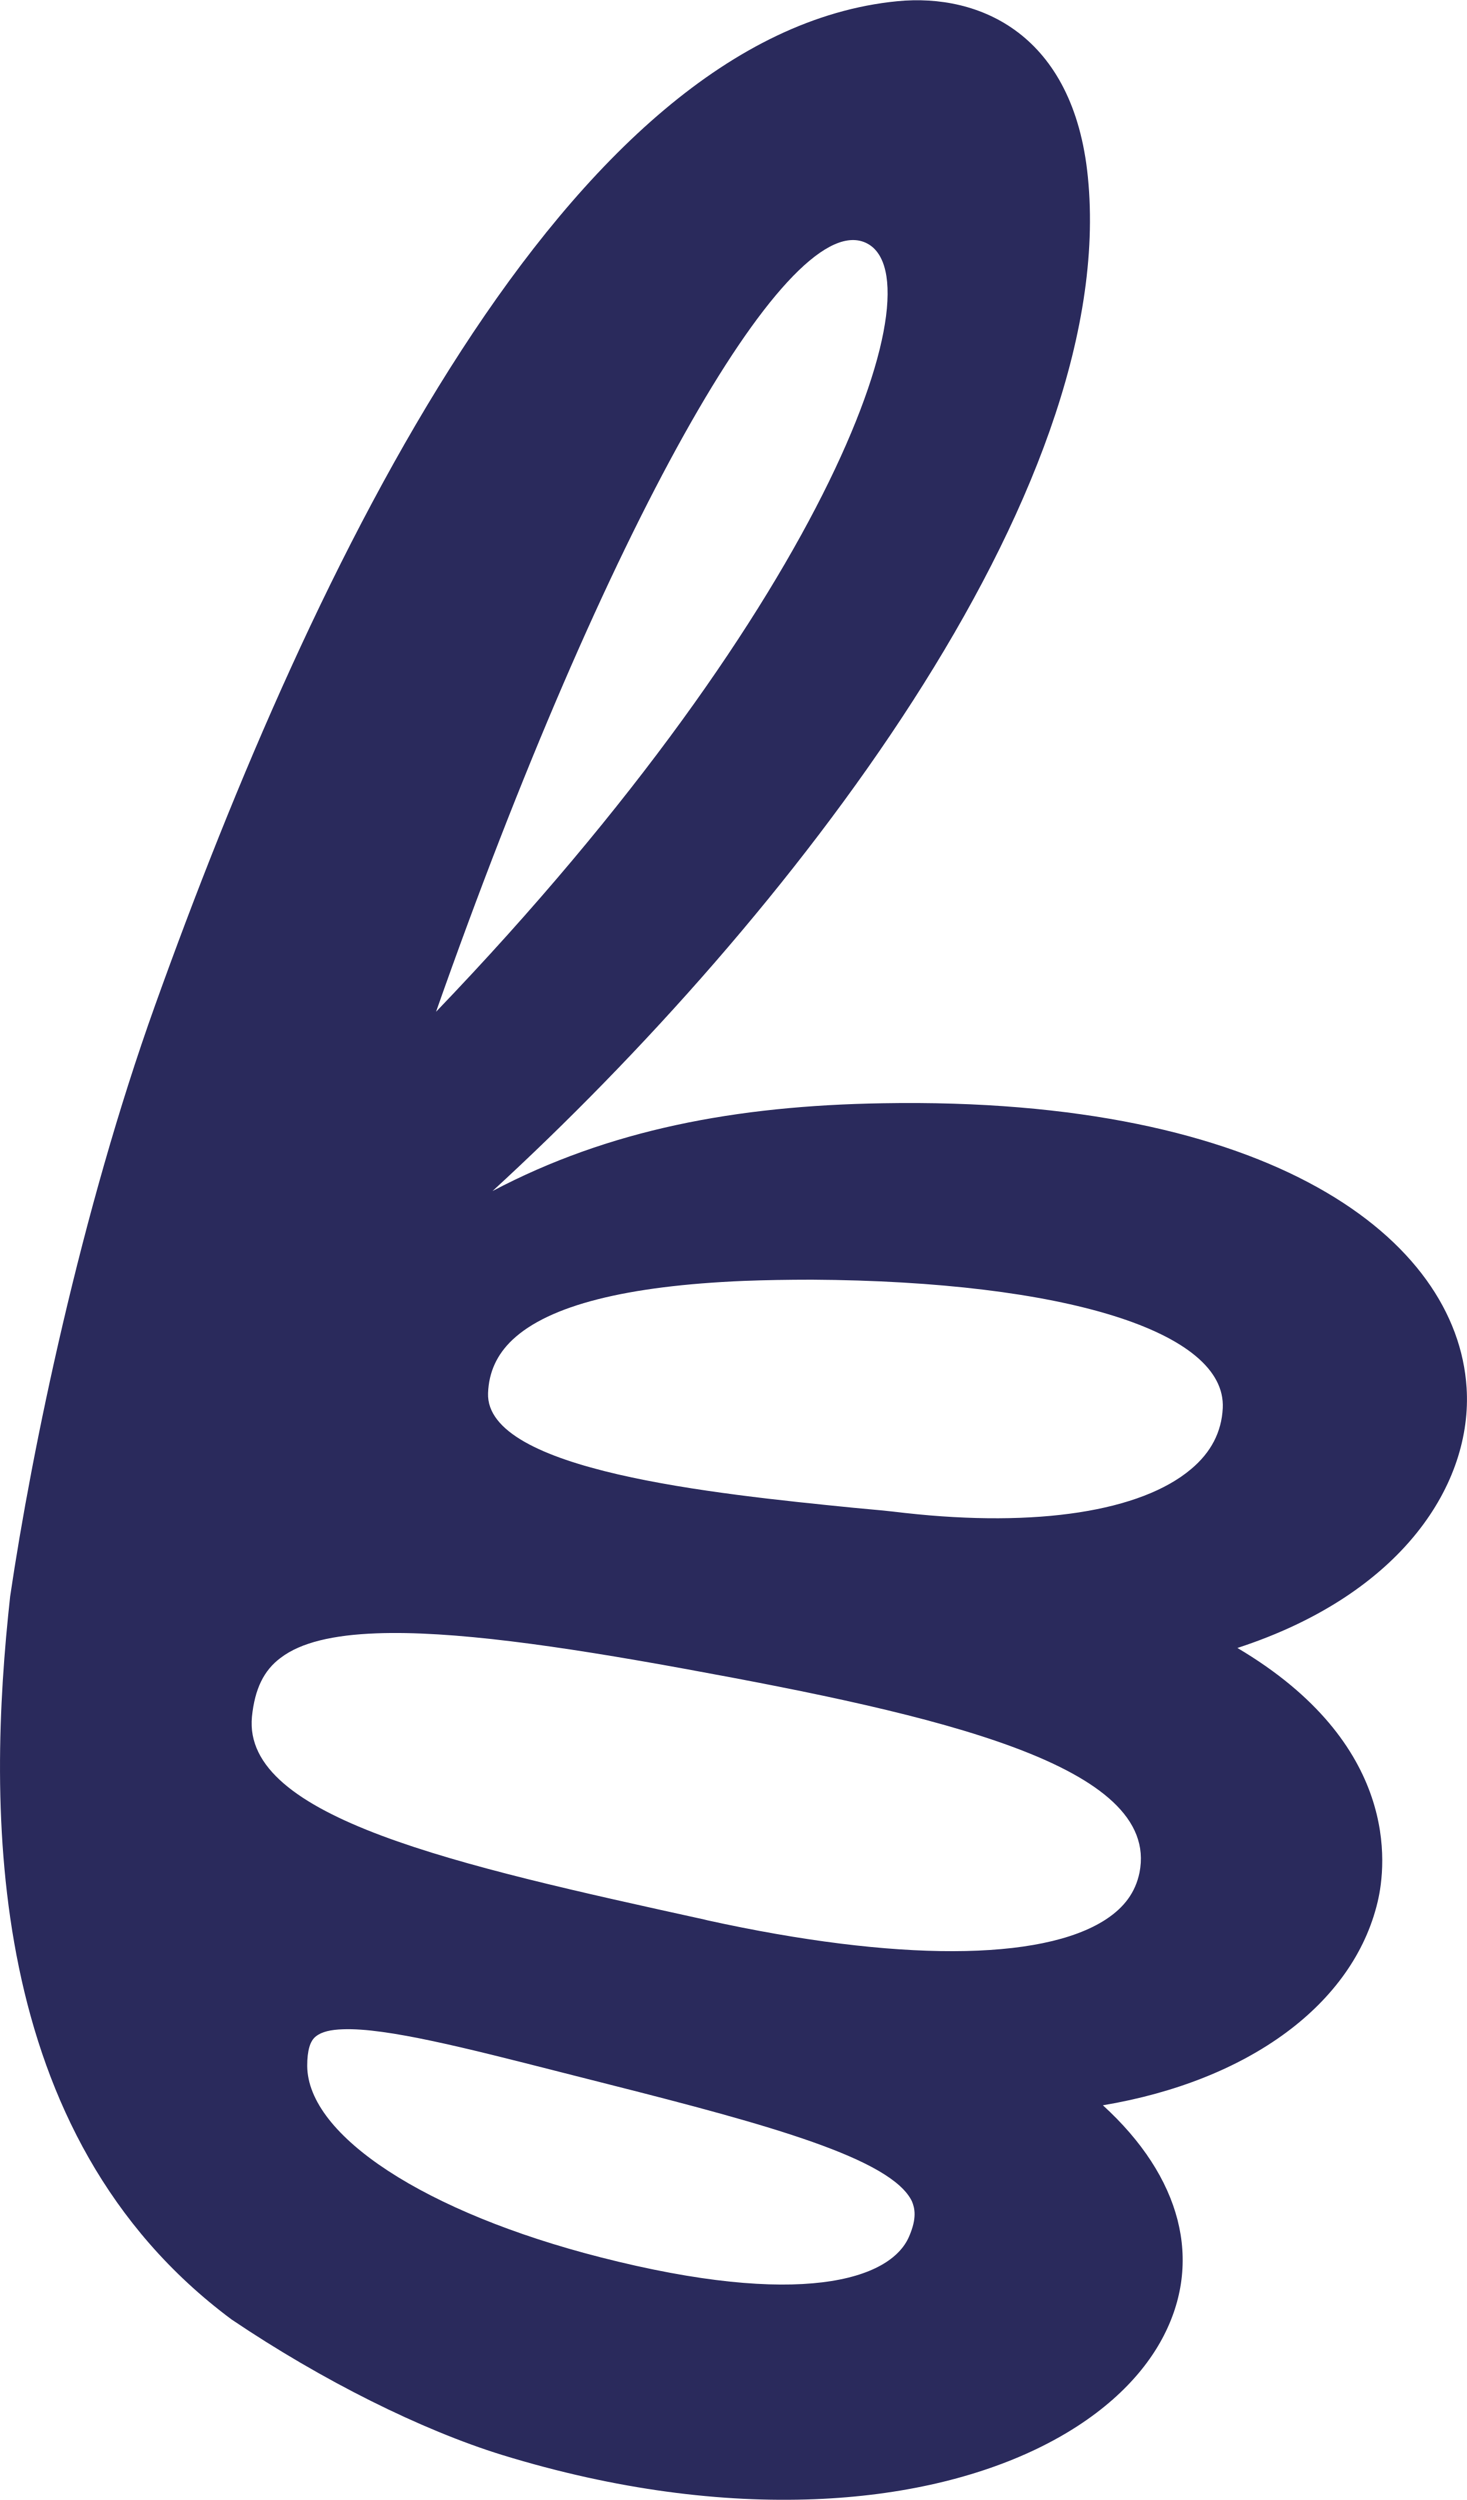<?xml version="1.0" encoding="utf-8"?>
<!-- Generator: Adobe Illustrator 28.0.0, SVG Export Plug-In . SVG Version: 6.00 Build 0)  -->
<svg version="1.1" id="Layer_1" xmlns="http://www.w3.org/2000/svg" xmlns:xlink="http://www.w3.org/1999/xlink" x="0px" y="0px"
	 viewBox="0 0 361 615" style="enable-background:new 0 0 361 615;" xml:space="preserve">
<style type="text/css">
	.st0{fill:#2A2A5C;}
</style>
<path class="st0" d="M360.9,341.4c-2.3-36.5-47.7-71.7-143.7-70c-36.1,0.6-67.4,6.5-96,21.6c72.7-66.7,154.3-171.7,146.5-249.5
	c-3.5-35-26.5-45.2-46.9-43.2C139.5,8.3,77,139,38.2,247.2C19.9,298.2,7.8,356.8,2.5,392.7c-5.7,51.8-6.7,132.4,54.5,177.9
	c22.4,15.1,46.8,27.2,66.5,33.3c28.3,8.7,54.3,11.8,77,10.9c43.1-1.7,74-18.1,85.5-39.5c10.2-19,4.7-39.8-14.6-57.4
	c35.8-6,61.6-24.8,67.6-50c2.2-9.2,5.4-38.9-34.5-62.5C345.3,392.1,362.4,364.8,360.9,341.4L360.9,341.4z M212.5,59.5
	c19.4,7.1-7.1,87.2-105.2,189.4C149.1,130.1,193.1,52.4,212.5,59.5z M223.7,550.2c-4.6,10.7-27,17.6-75.9,5.1
	c-43.1-11-72.1-29.9-72.2-47.1c0-3.8,0.7-6.2,2.2-7.3c1.4-1.1,3.6-1.6,6.6-1.7c10.7-0.4,30.6,4.7,53,10.4l12.6,3.2
	c39.1,9.9,69.3,18.2,74.4,28.7C225.1,543.2,225.7,545.6,223.7,550.2L223.7,550.2z M280.4,460.7c-1,4.8-3.7,8.5-8.3,11.5
	c-15.8,10.3-51.6,10.4-98,0.2l-0.8-0.2c-61-13.4-113.7-25-111.3-49.9c0.7-6.8,2.9-11.4,7.1-14.5c5-3.8,13-5.6,23.5-6
	c18.4-0.7,44.6,3,76.3,8.8C230.6,421.9,285.7,434.2,280.4,460.7L280.4,460.7z M293.1,361.4c-12.3,10.4-37.9,14.4-70.3,10.8
	c-4.1-0.5-8.4-0.9-12.9-1.3c-33.9-3.4-90.5-9.1-89.8-28.2c0.2-5.2,2.2-9.5,6-13.1c9-8.5,28.1-13.3,57-14.5
	c5.2-0.2,10.8-0.3,16.7-0.3c62.3,0.4,102,12.8,101.1,31.6C300.6,352.3,298,357.3,293.1,361.4L293.1,361.4z"/>
</svg>

